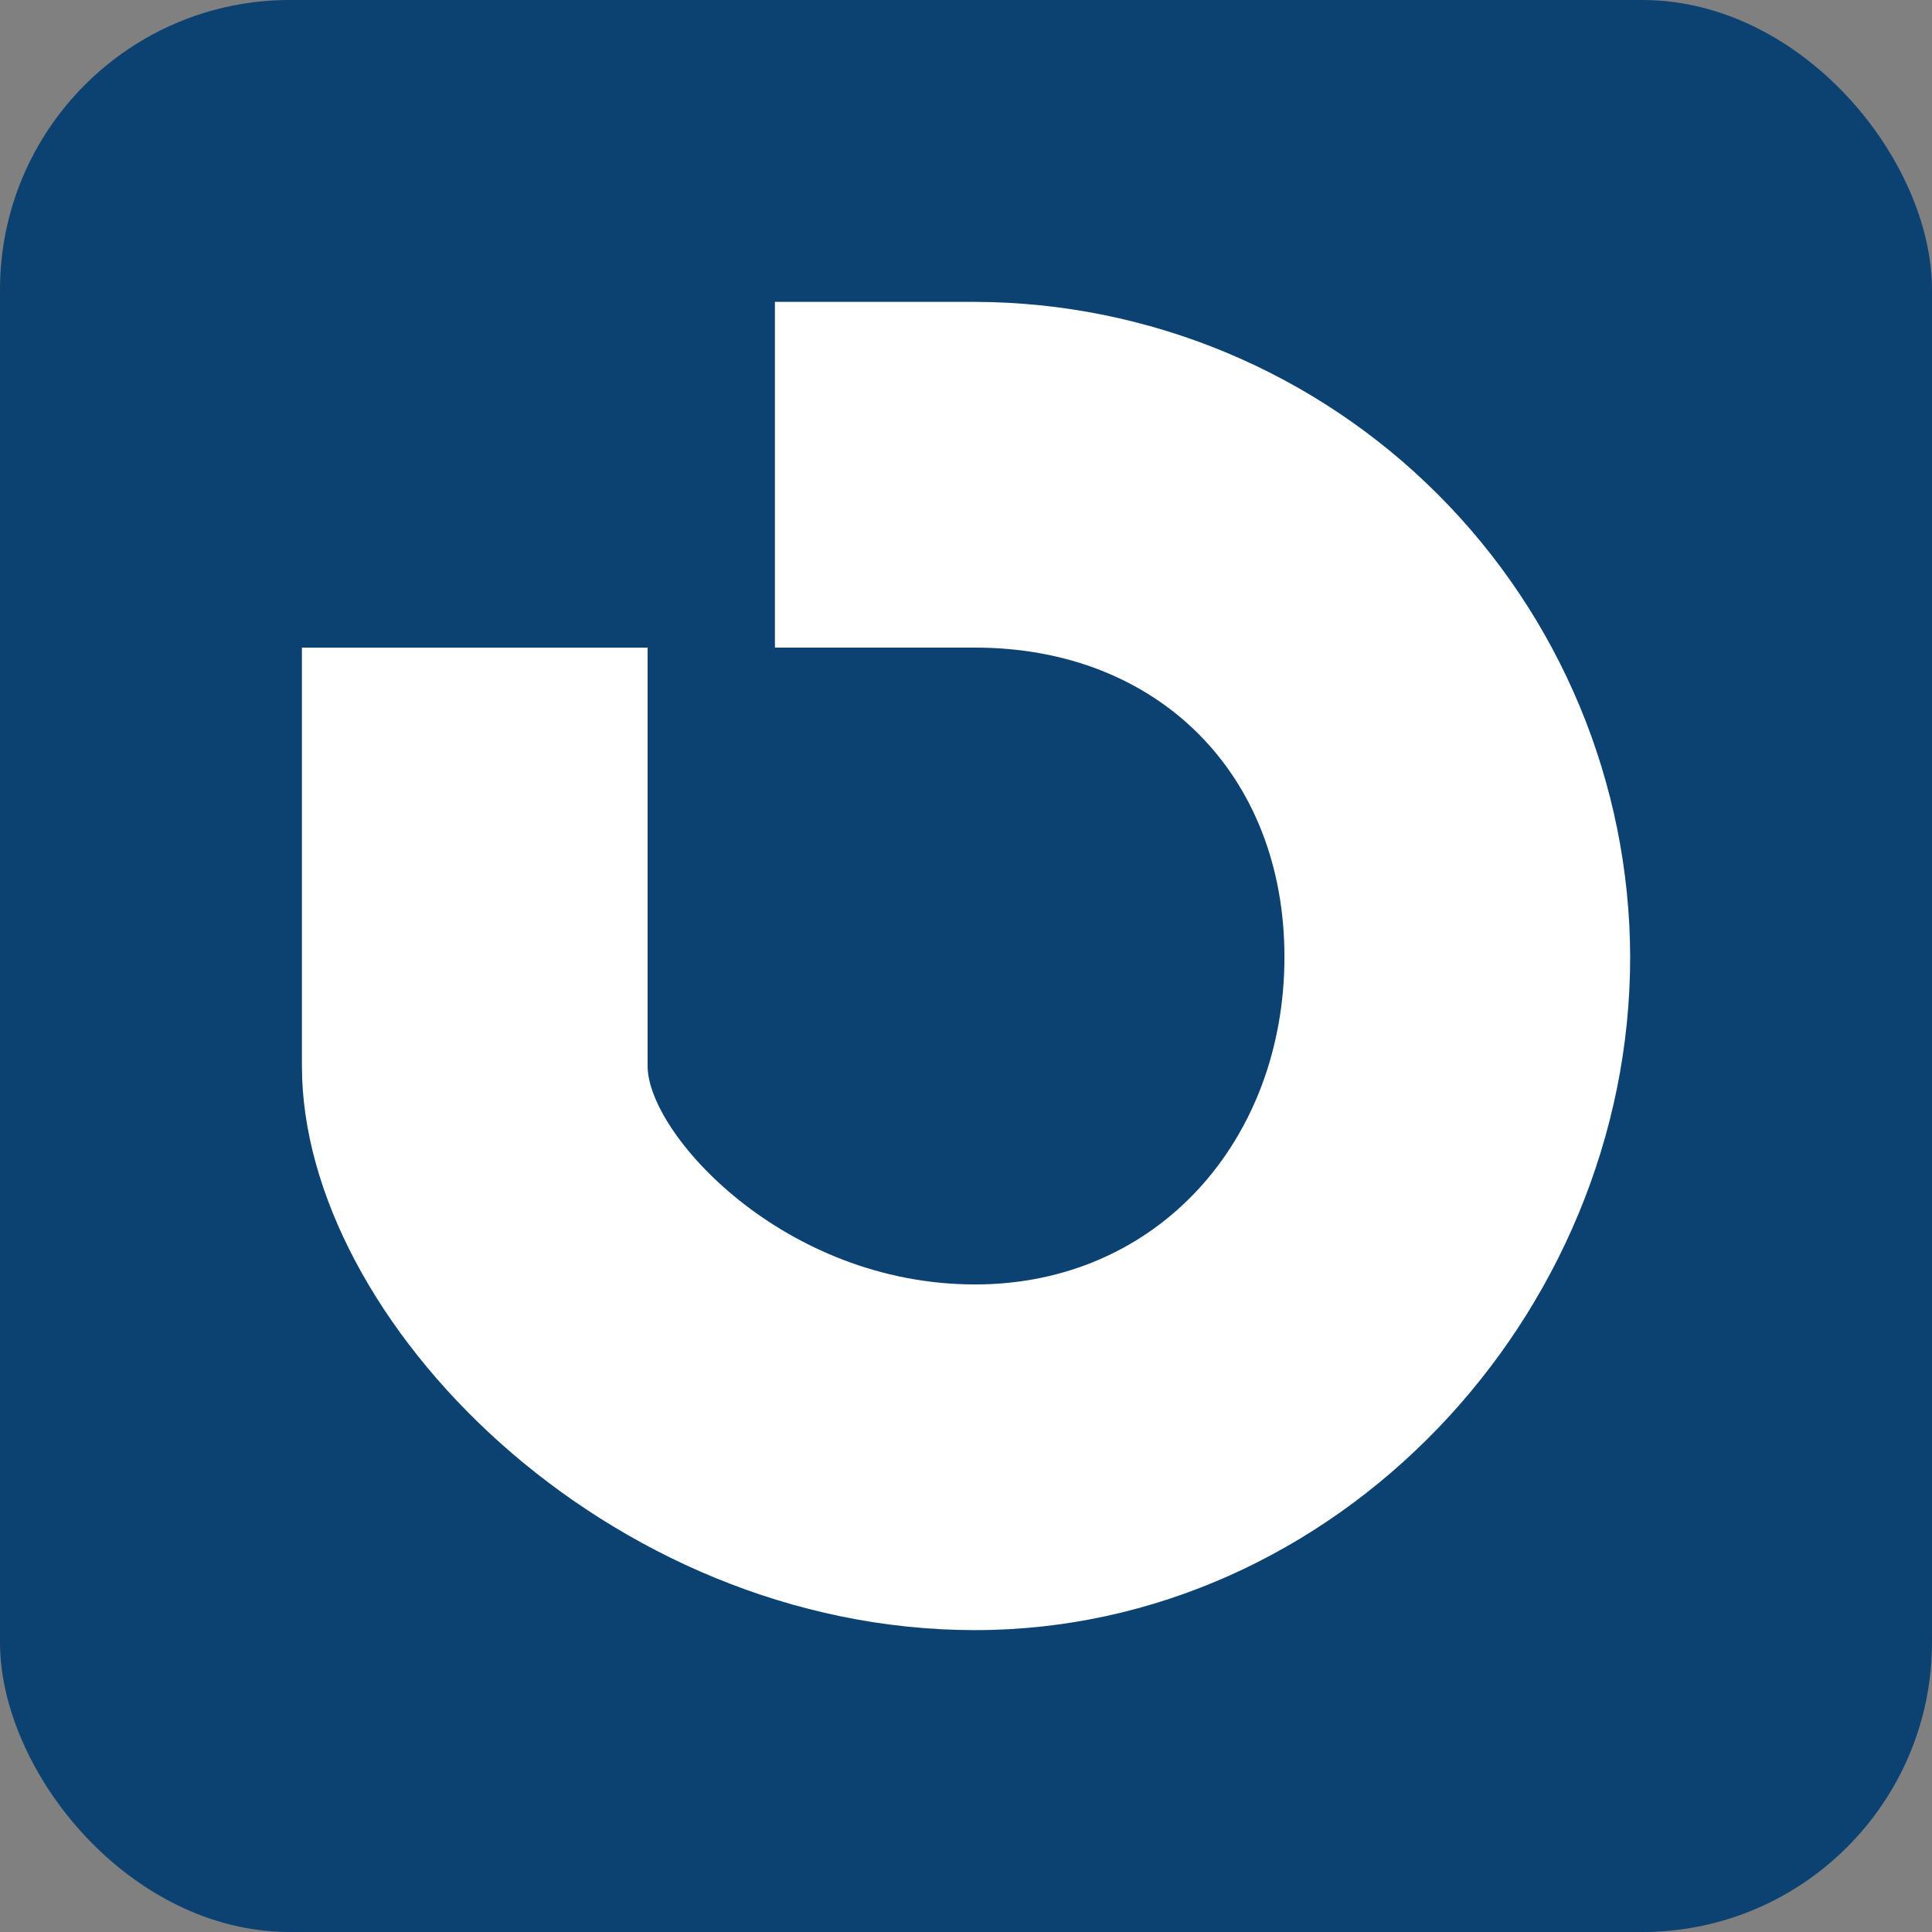 <svg width="40" height="40" viewBox="0 0 40 40" fill="none" xmlns="http://www.w3.org/2000/svg">
<rect x="0" y="0" width="40" height="40" fill="#808080" stroke="none"/>
<rect width="40" height="40" rx="6" fill="#0B4272"/>
<g clip-path="url(#clip0_343_5437)">
<path d="M20.188 6.25H16.044V13.408H20.188C23.974 13.408 26.593 16.029 26.593 19.812C26.593 23.595 23.974 26.593 20.188 26.593C16.223 26.593 13.408 23.468 13.408 22.072V13.408H6.251V22.072C6.251 27.328 12.576 33.75 20.188 33.75C27.652 33.75 33.751 27.258 33.751 19.812C33.741 16.218 32.309 12.775 29.767 10.233C27.226 7.692 23.782 6.26 20.188 6.25Z" fill="white"/>
</g>
<defs>
<clipPath id="clip0_343_5437">
<rect width="27.5" height="27.5" fill="white" transform="translate(6.25 6.25)"/>
</clipPath>
</defs>
</svg>
